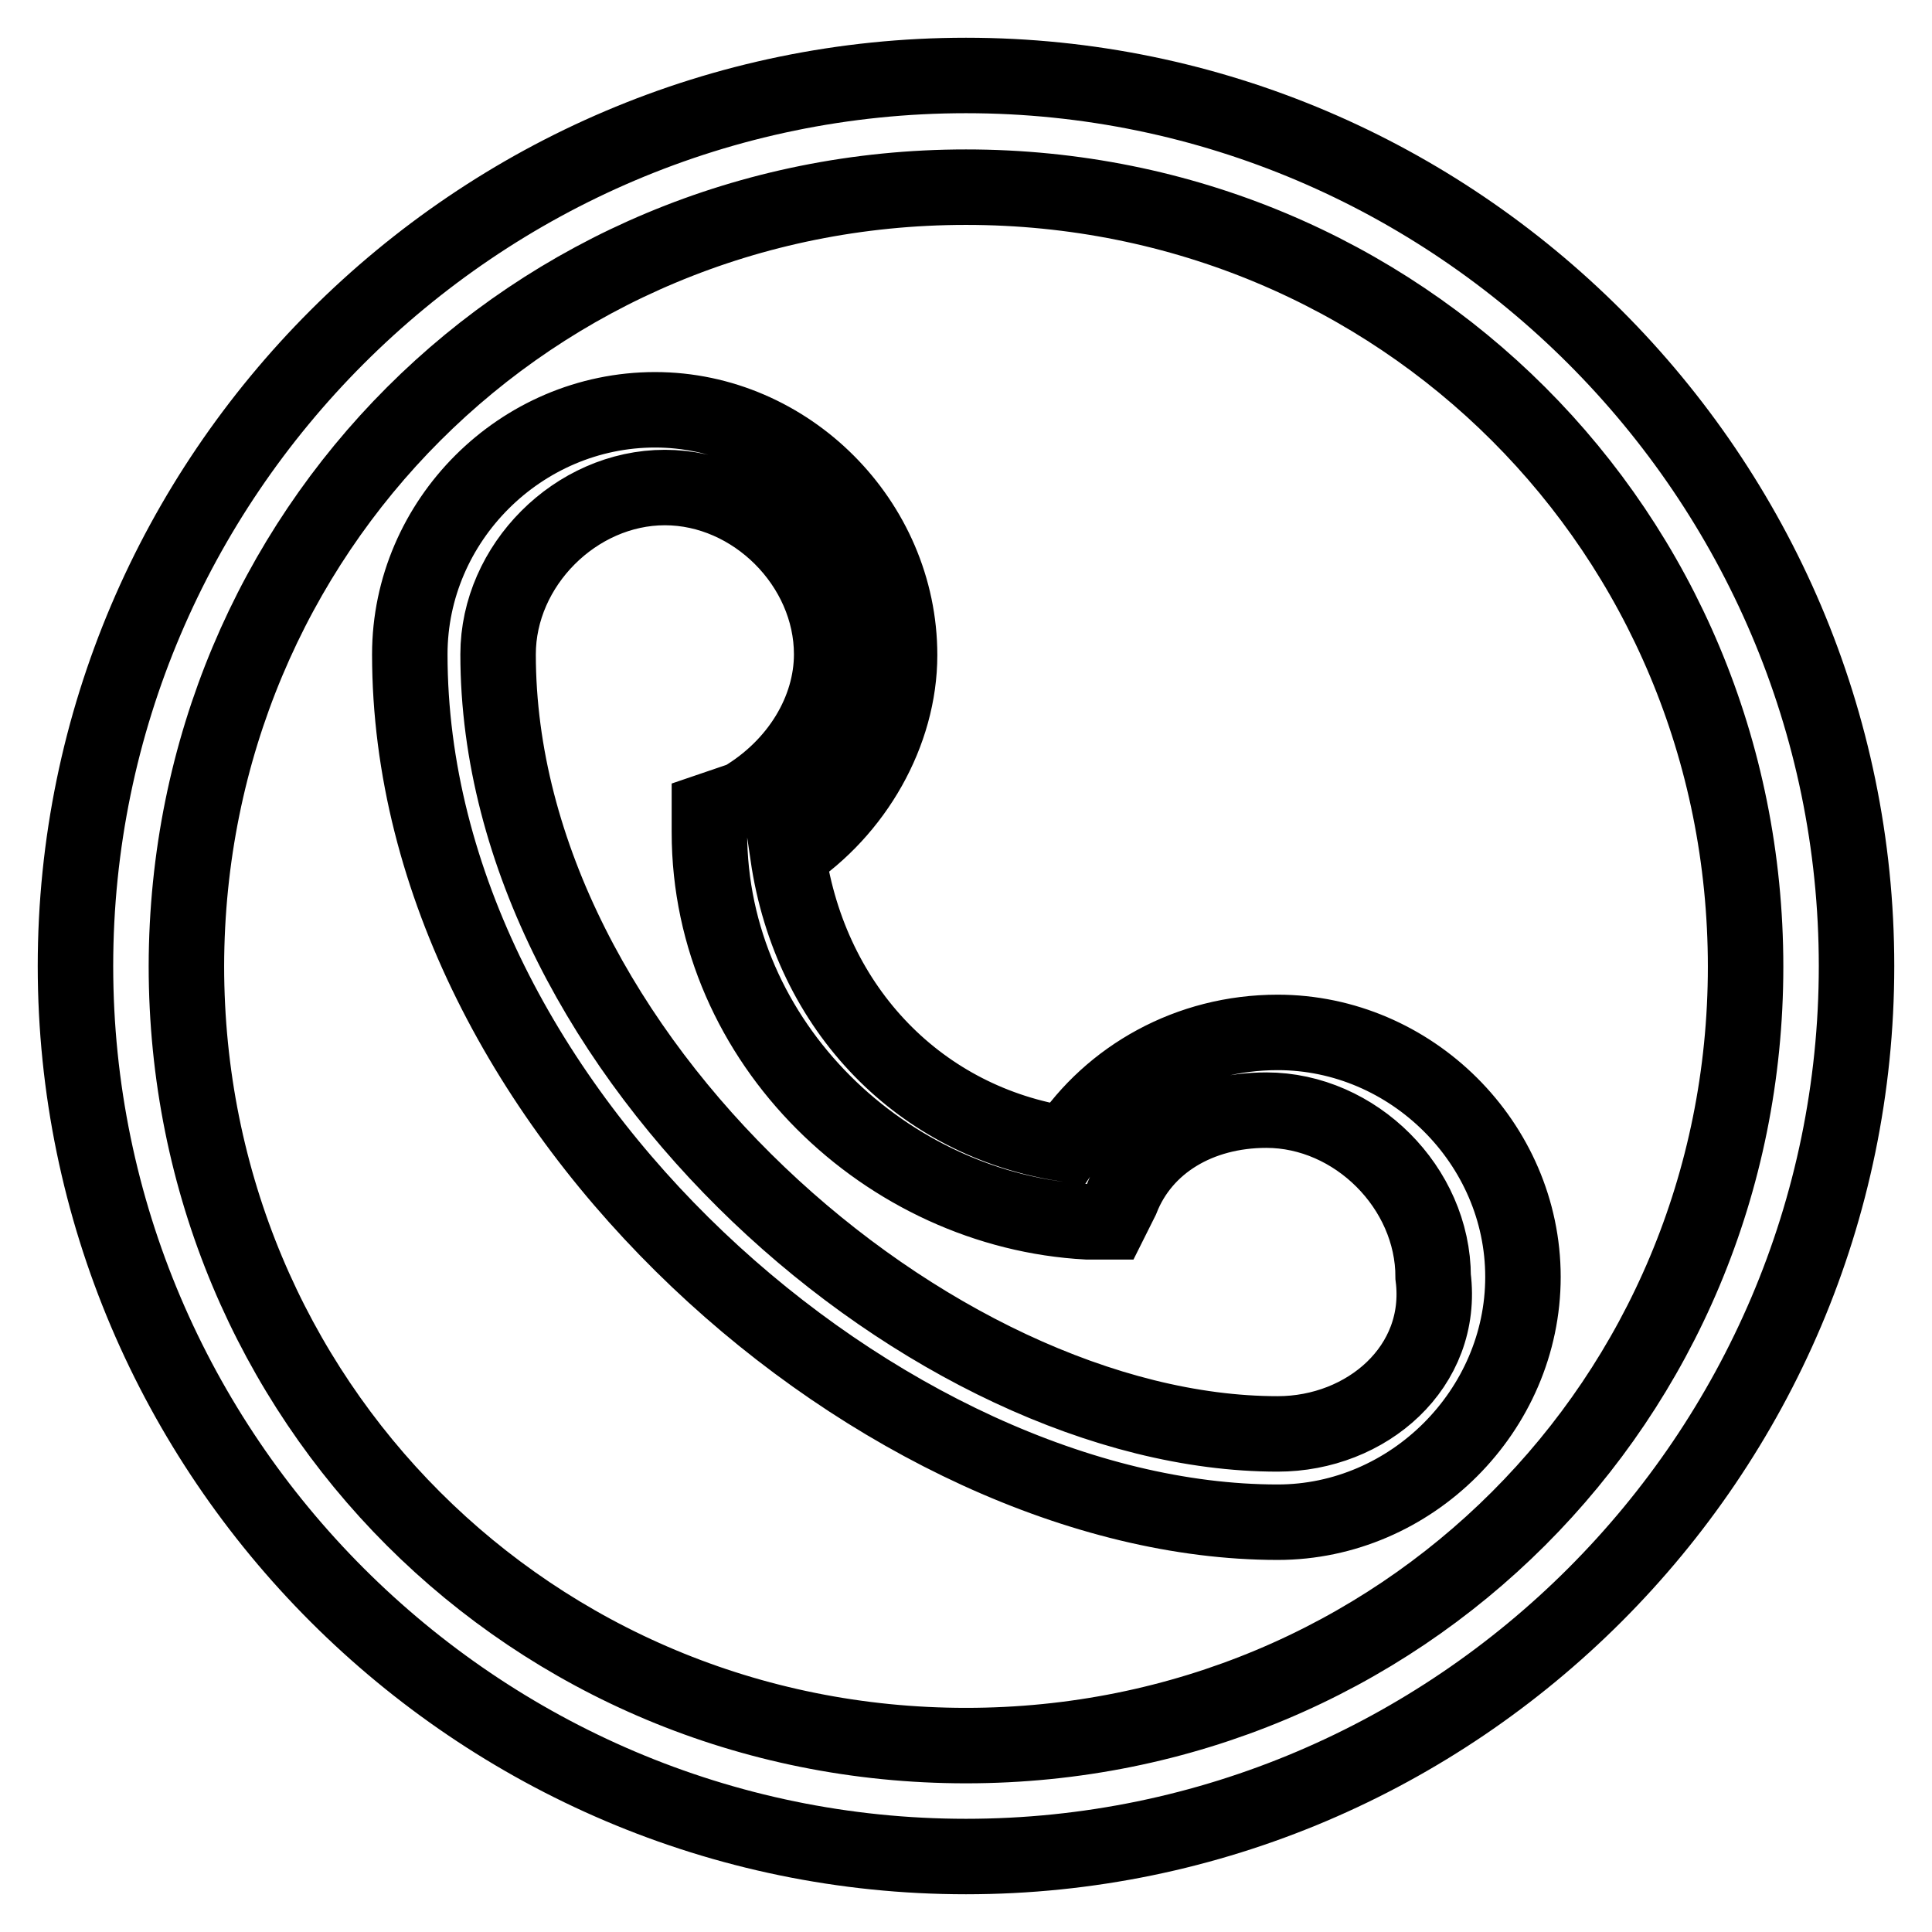 <?xml version="1.0" encoding="utf-8"?>
<!-- Svg Vector Icons : http://www.onlinewebfonts.com/icon -->
<!DOCTYPE svg PUBLIC "-//W3C//DTD SVG 1.1//EN" "http://www.w3.org/Graphics/SVG/1.1/DTD/svg11.dtd">
<svg version="1.1" xmlns="http://www.w3.org/2000/svg" xmlns:xlink="http://www.w3.org/1999/xlink" x="0px" y="0px" viewBox="0 0 256 256" enable-background="new 0 0 256 256" xml:space="preserve">
<g> <path stroke-width="10" fill-opacity="0" stroke="#000000"  d="M128,10C63.1,10,10,63.1,10,128c0,64.9,53.1,118,118,118c64.9,0,118-53.1,118-118C246,63.1,192.9,10,128,10 z M128,231.3c-57.5,0-103.3-45.7-103.3-103.3C24.8,70.5,70.5,24.8,128,24.8c57.5,0,103.3,45.7,103.3,103.3 C231.3,185.5,185.5,231.3,128,231.3z M169.3,136.8c-11.8,0-22.1,5.9-28,14.8c-19.2-2.9-33.9-17.7-36.9-38.3 c8.9-5.9,14.8-16.2,14.8-26.5c0-17.7-14.8-32.5-32.4-32.5C69,54.3,54.3,69,54.3,86.7c0,60.5,63.4,115,115,115l0,0 c17.7,0,32.5-14.8,32.5-32.5S187,136.8,169.3,136.8z M169.3,190L169.3,190C123.6,190,66,139.8,66,86.7c0-11.8,10.3-22.1,22.1-22.1 c11.8,0,22.1,10.3,22.1,22.1c0,7.4-4.4,14.8-11.8,19.2l-4.4,1.5v2.9c0,28,23.6,50.2,50.1,51.6h3l1.5-3c2.9-7.4,10.3-11.8,19.2-11.8 c11.8,0,22.1,10.3,22.1,22.1C191.4,181.1,181.1,190,169.3,190z"/></g>
</svg>